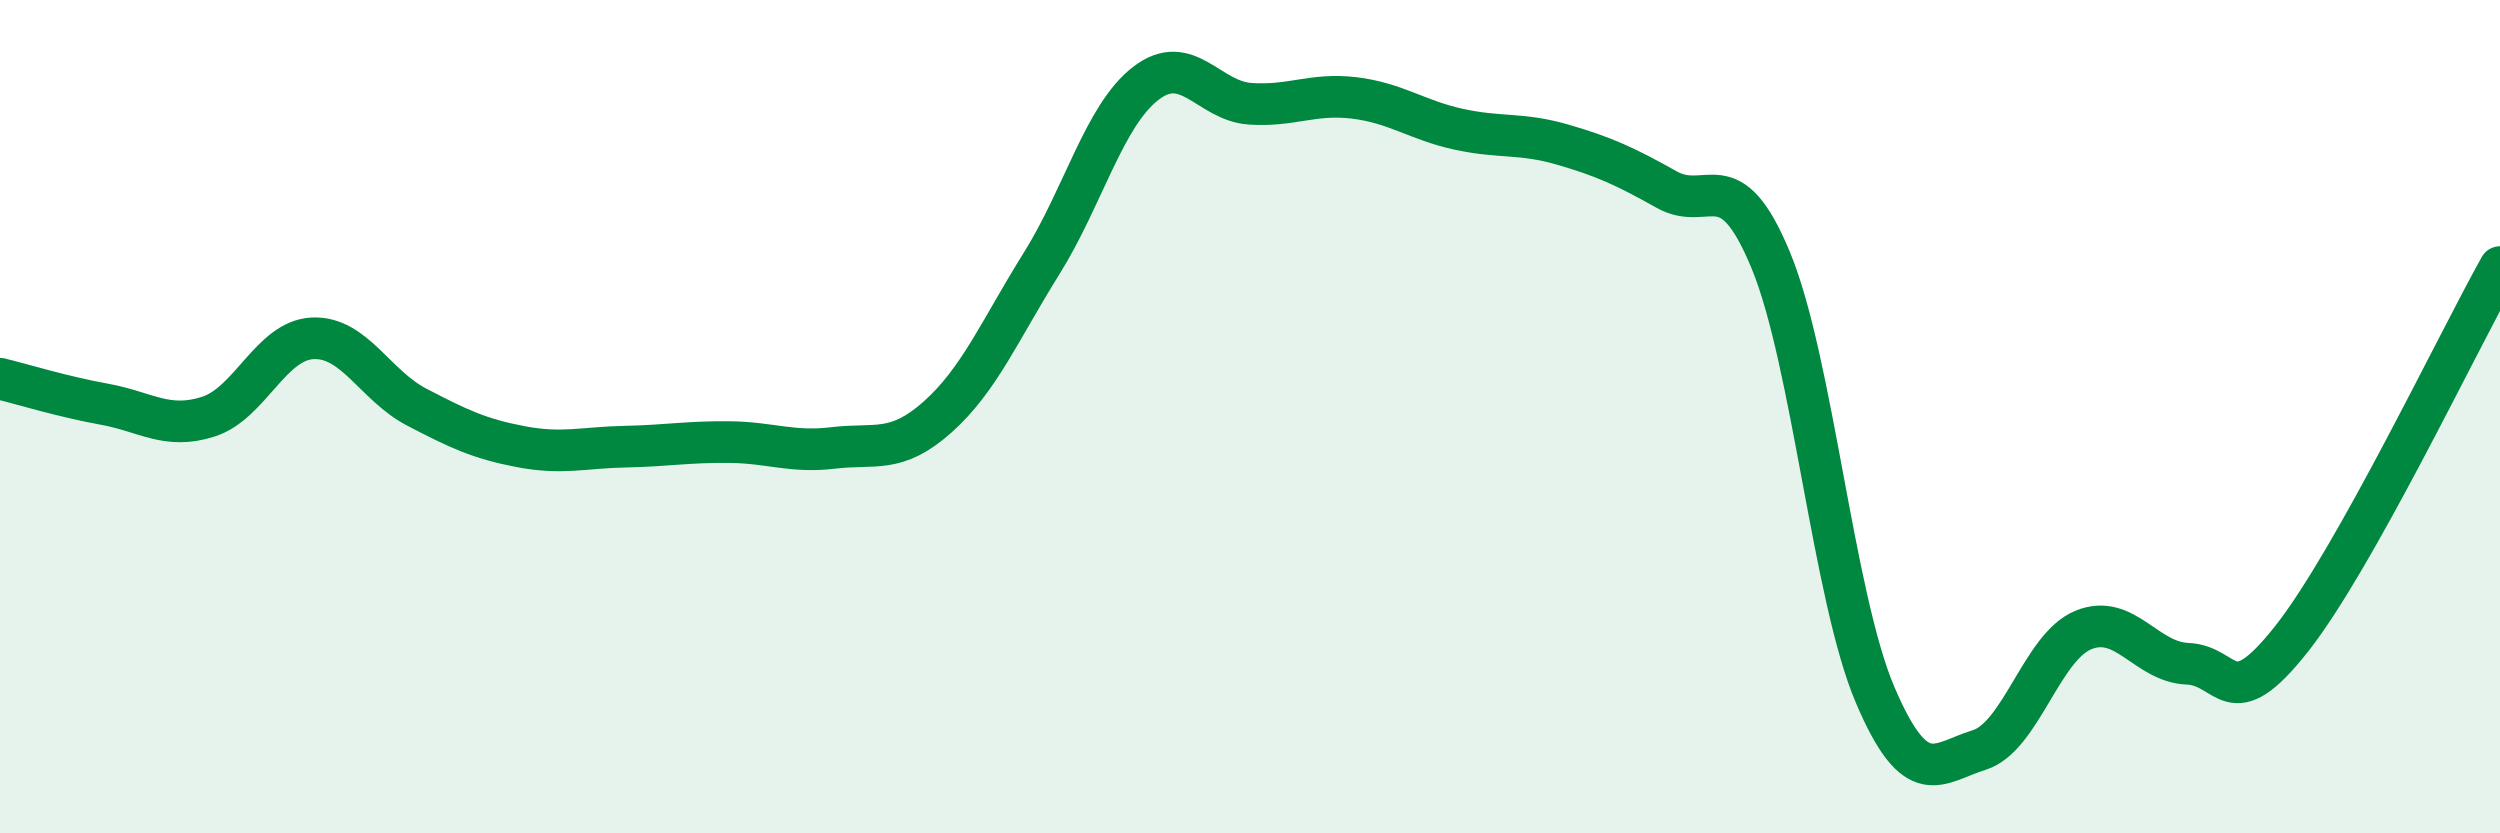 
    <svg width="60" height="20" viewBox="0 0 60 20" xmlns="http://www.w3.org/2000/svg">
      <path
        d="M 0,9.09 C 0.5,9.21 1.5,9.52 2.5,9.7 C 3.5,9.88 4,10.32 5,10 C 6,9.68 6.5,8.17 7.5,8.12 C 8.5,8.07 9,9.25 10,9.77 C 11,10.29 11.5,10.53 12.5,10.72 C 13.5,10.91 14,10.74 15,10.72 C 16,10.7 16.5,10.6 17.5,10.61 C 18.5,10.62 19,10.87 20,10.75 C 21,10.63 21.5,10.9 22.5,10.01 C 23.5,9.12 24,7.92 25,6.32 C 26,4.72 26.5,2.77 27.5,2 C 28.5,1.23 29,2.42 30,2.49 C 31,2.56 31.5,2.23 32.5,2.35 C 33.5,2.47 34,2.88 35,3.1 C 36,3.32 36.5,3.18 37.5,3.47 C 38.5,3.76 39,3.99 40,4.55 C 41,5.11 41.5,3.83 42.5,6.25 C 43.5,8.67 44,14.32 45,16.67 C 46,19.02 46.5,18.31 47.5,18 C 48.5,17.69 49,15.53 50,15.12 C 51,14.71 51.5,15.89 52.5,15.93 C 53.5,15.97 53.5,17.23 55,15.33 C 56.5,13.43 59,8.19 60,6.41L60 20L0 20Z"
        fill="#008740"
        opacity="0.1"
        stroke-linecap="round"
        stroke-linejoin="round"
      />
      <path
        d="M 0,9.09 C 0.5,9.21 1.5,9.52 2.5,9.7 C 3.5,9.88 4,10.32 5,10 C 6,9.68 6.5,8.17 7.5,8.12 C 8.5,8.07 9,9.25 10,9.77 C 11,10.29 11.5,10.53 12.5,10.72 C 13.5,10.91 14,10.74 15,10.72 C 16,10.7 16.5,10.6 17.5,10.61 C 18.5,10.62 19,10.87 20,10.75 C 21,10.63 21.5,10.9 22.5,10.01 C 23.5,9.12 24,7.92 25,6.32 C 26,4.72 26.5,2.77 27.5,2 C 28.5,1.23 29,2.42 30,2.49 C 31,2.56 31.5,2.23 32.5,2.35 C 33.5,2.47 34,2.88 35,3.1 C 36,3.32 36.5,3.18 37.5,3.47 C 38.5,3.76 39,3.99 40,4.55 C 41,5.11 41.5,3.83 42.5,6.25 C 43.5,8.67 44,14.32 45,16.67 C 46,19.02 46.5,18.31 47.5,18 C 48.5,17.69 49,15.53 50,15.12 C 51,14.71 51.5,15.89 52.5,15.93 C 53.5,15.97 53.5,17.23 55,15.33 C 56.5,13.43 59,8.19 60,6.41"
        stroke="#008740"
        stroke-width="1"
        fill="none"
        stroke-linecap="round"
        stroke-linejoin="round"
      />
    </svg>
  